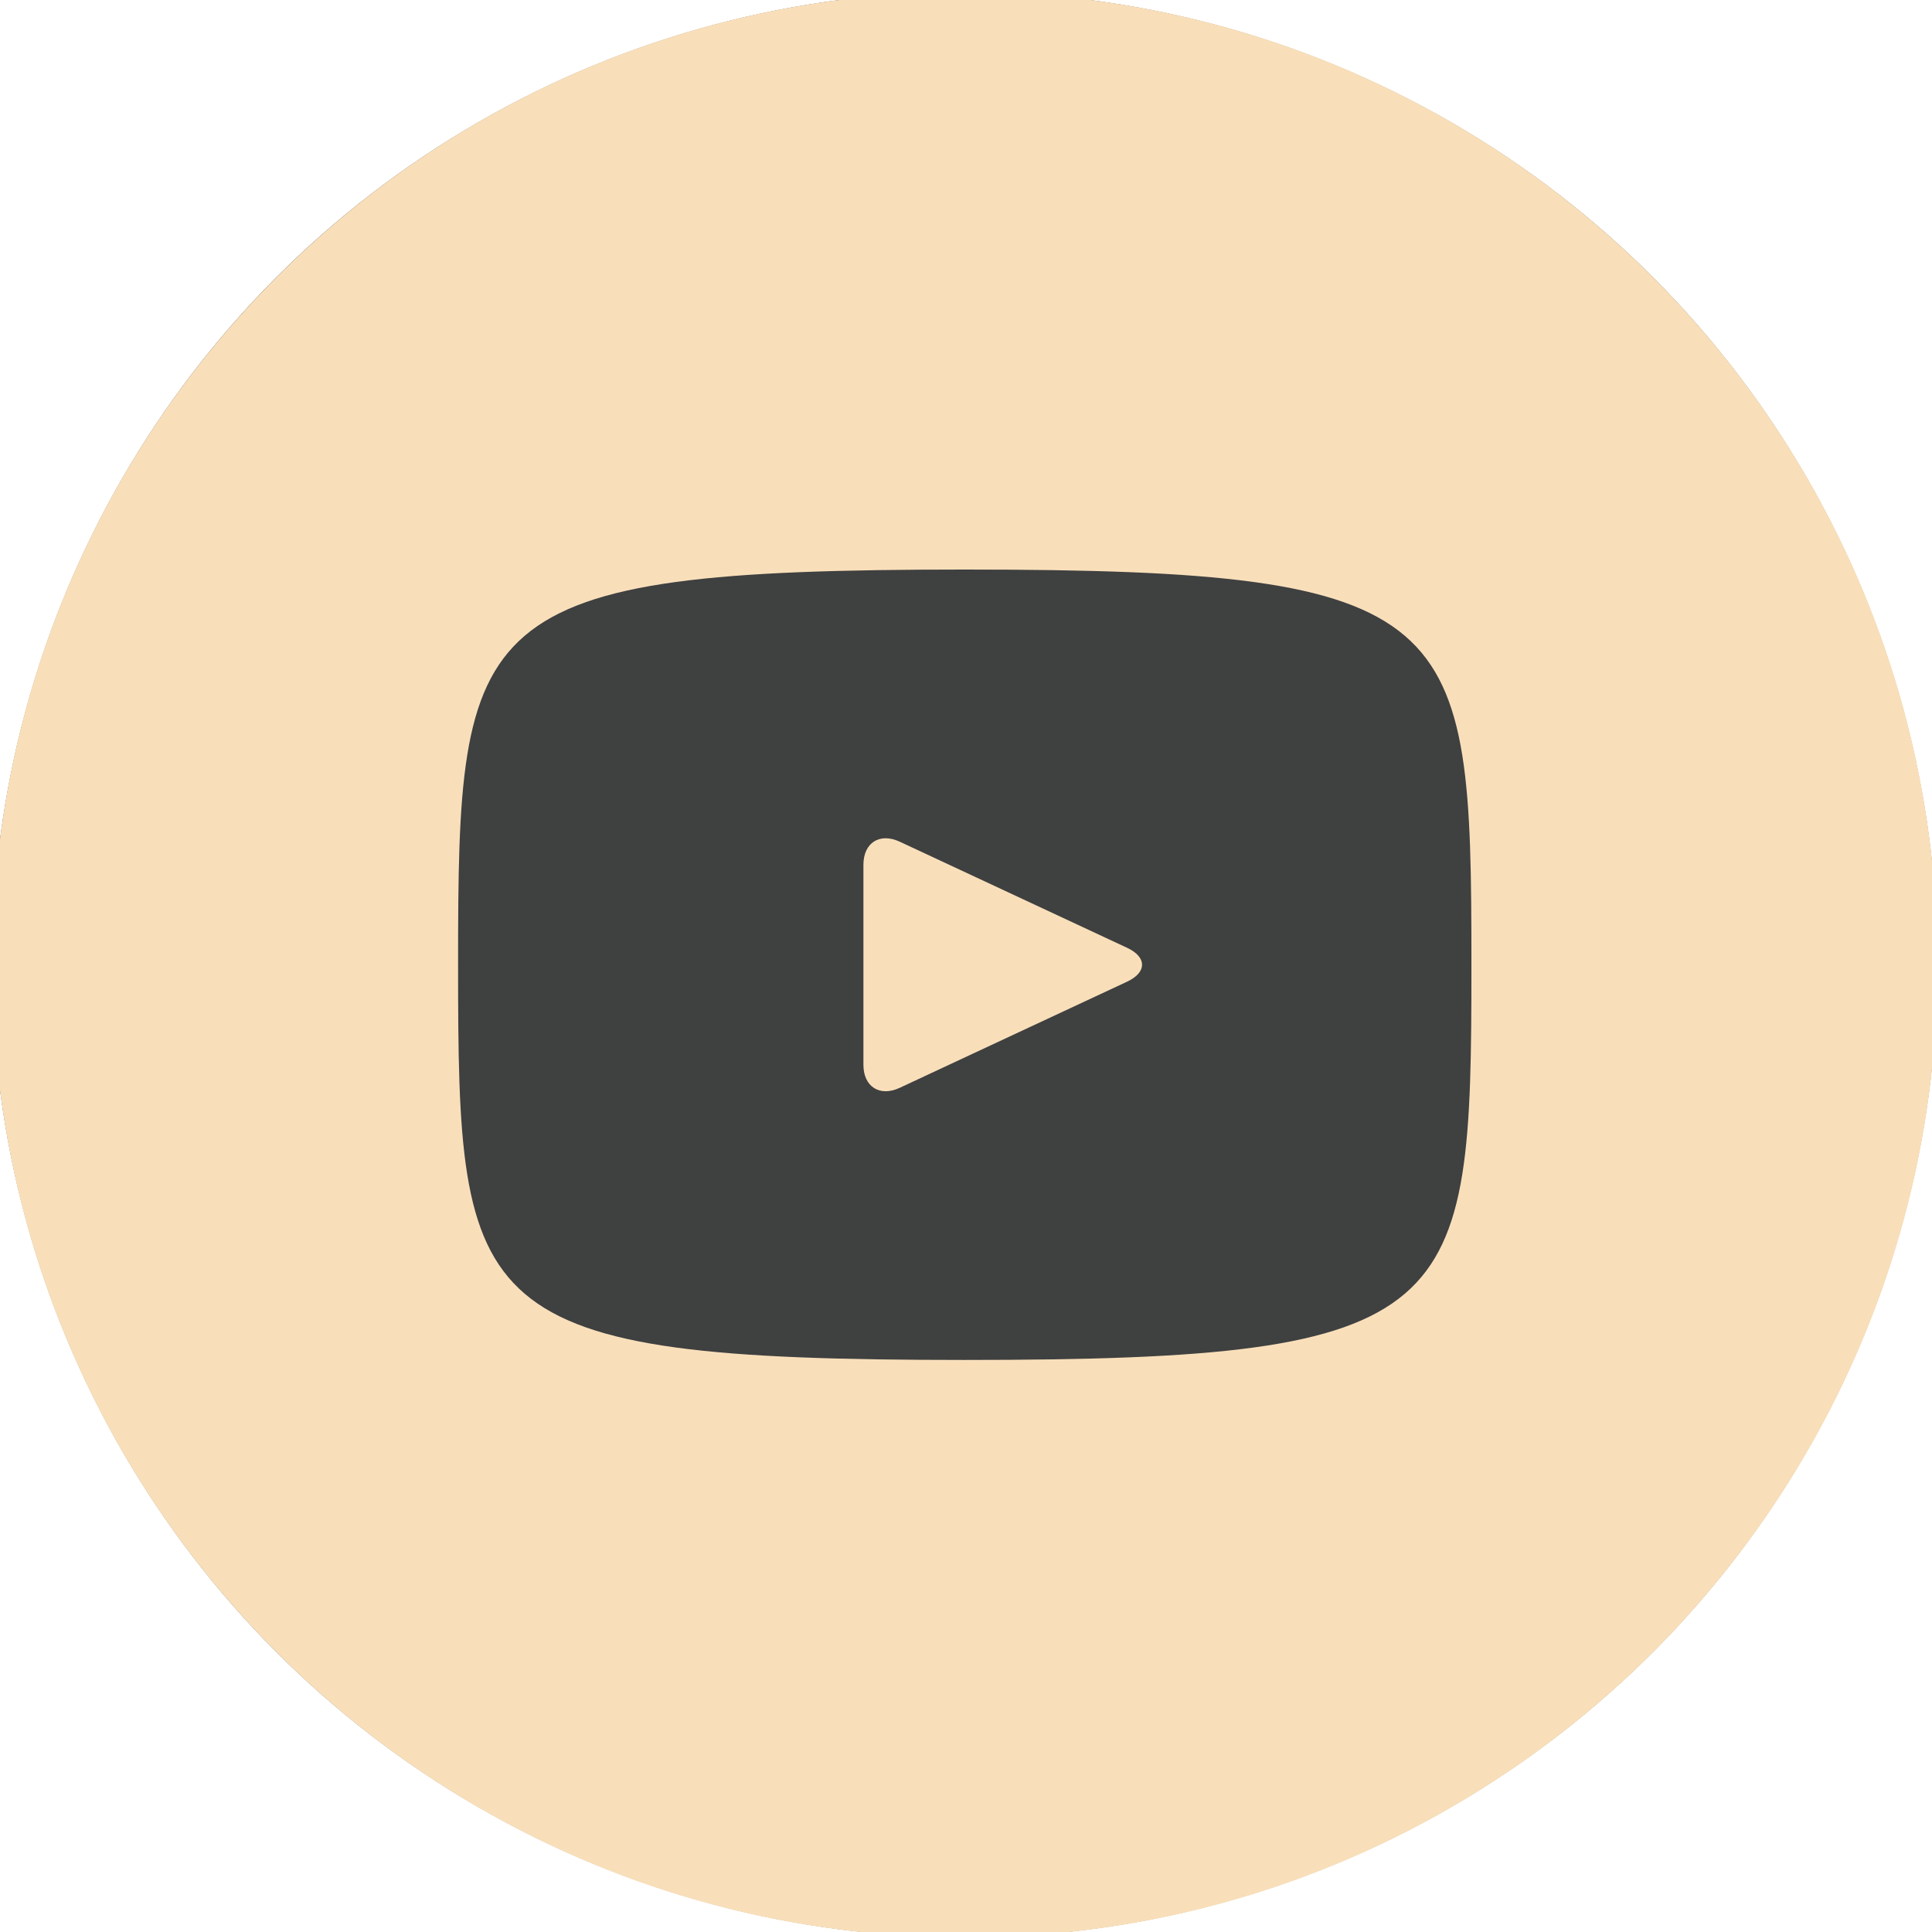 <?xml version="1.0" encoding="UTF-8"?> <svg xmlns="http://www.w3.org/2000/svg" width="720" height="720" viewBox="0 0 720 720" fill="none"> <g clip-path="url(#clip0_2147_1005)"> <circle cx="359.5" cy="359.5" r="362.5" fill="#3F4040"></circle> <path d="M420.071 353.229L335.253 313.652C327.851 310.215 321.771 314.067 321.771 322.262V396.808C321.771 405.003 327.851 408.855 335.253 405.418L420.033 365.842C427.473 362.367 427.473 356.703 420.071 353.229ZM359.535 -3C159.31 -3 -3 159.31 -3 359.535C-3 559.76 159.31 722.07 359.535 722.07C559.76 722.07 722.07 559.76 722.07 359.535C722.07 159.31 559.76 -3 359.535 -3ZM359.535 506.815C173.962 506.815 170.715 490.086 170.715 359.535C170.715 228.985 173.962 212.255 359.535 212.255C545.108 212.255 548.355 228.985 548.355 359.535C548.355 490.086 545.108 506.815 359.535 506.815Z" fill="#F8DFBA"></path> </g> <defs> <clipPath id="clip0_2147_1005"> <rect width="720" height="720" fill="white"></rect> </clipPath> </defs> </svg> 